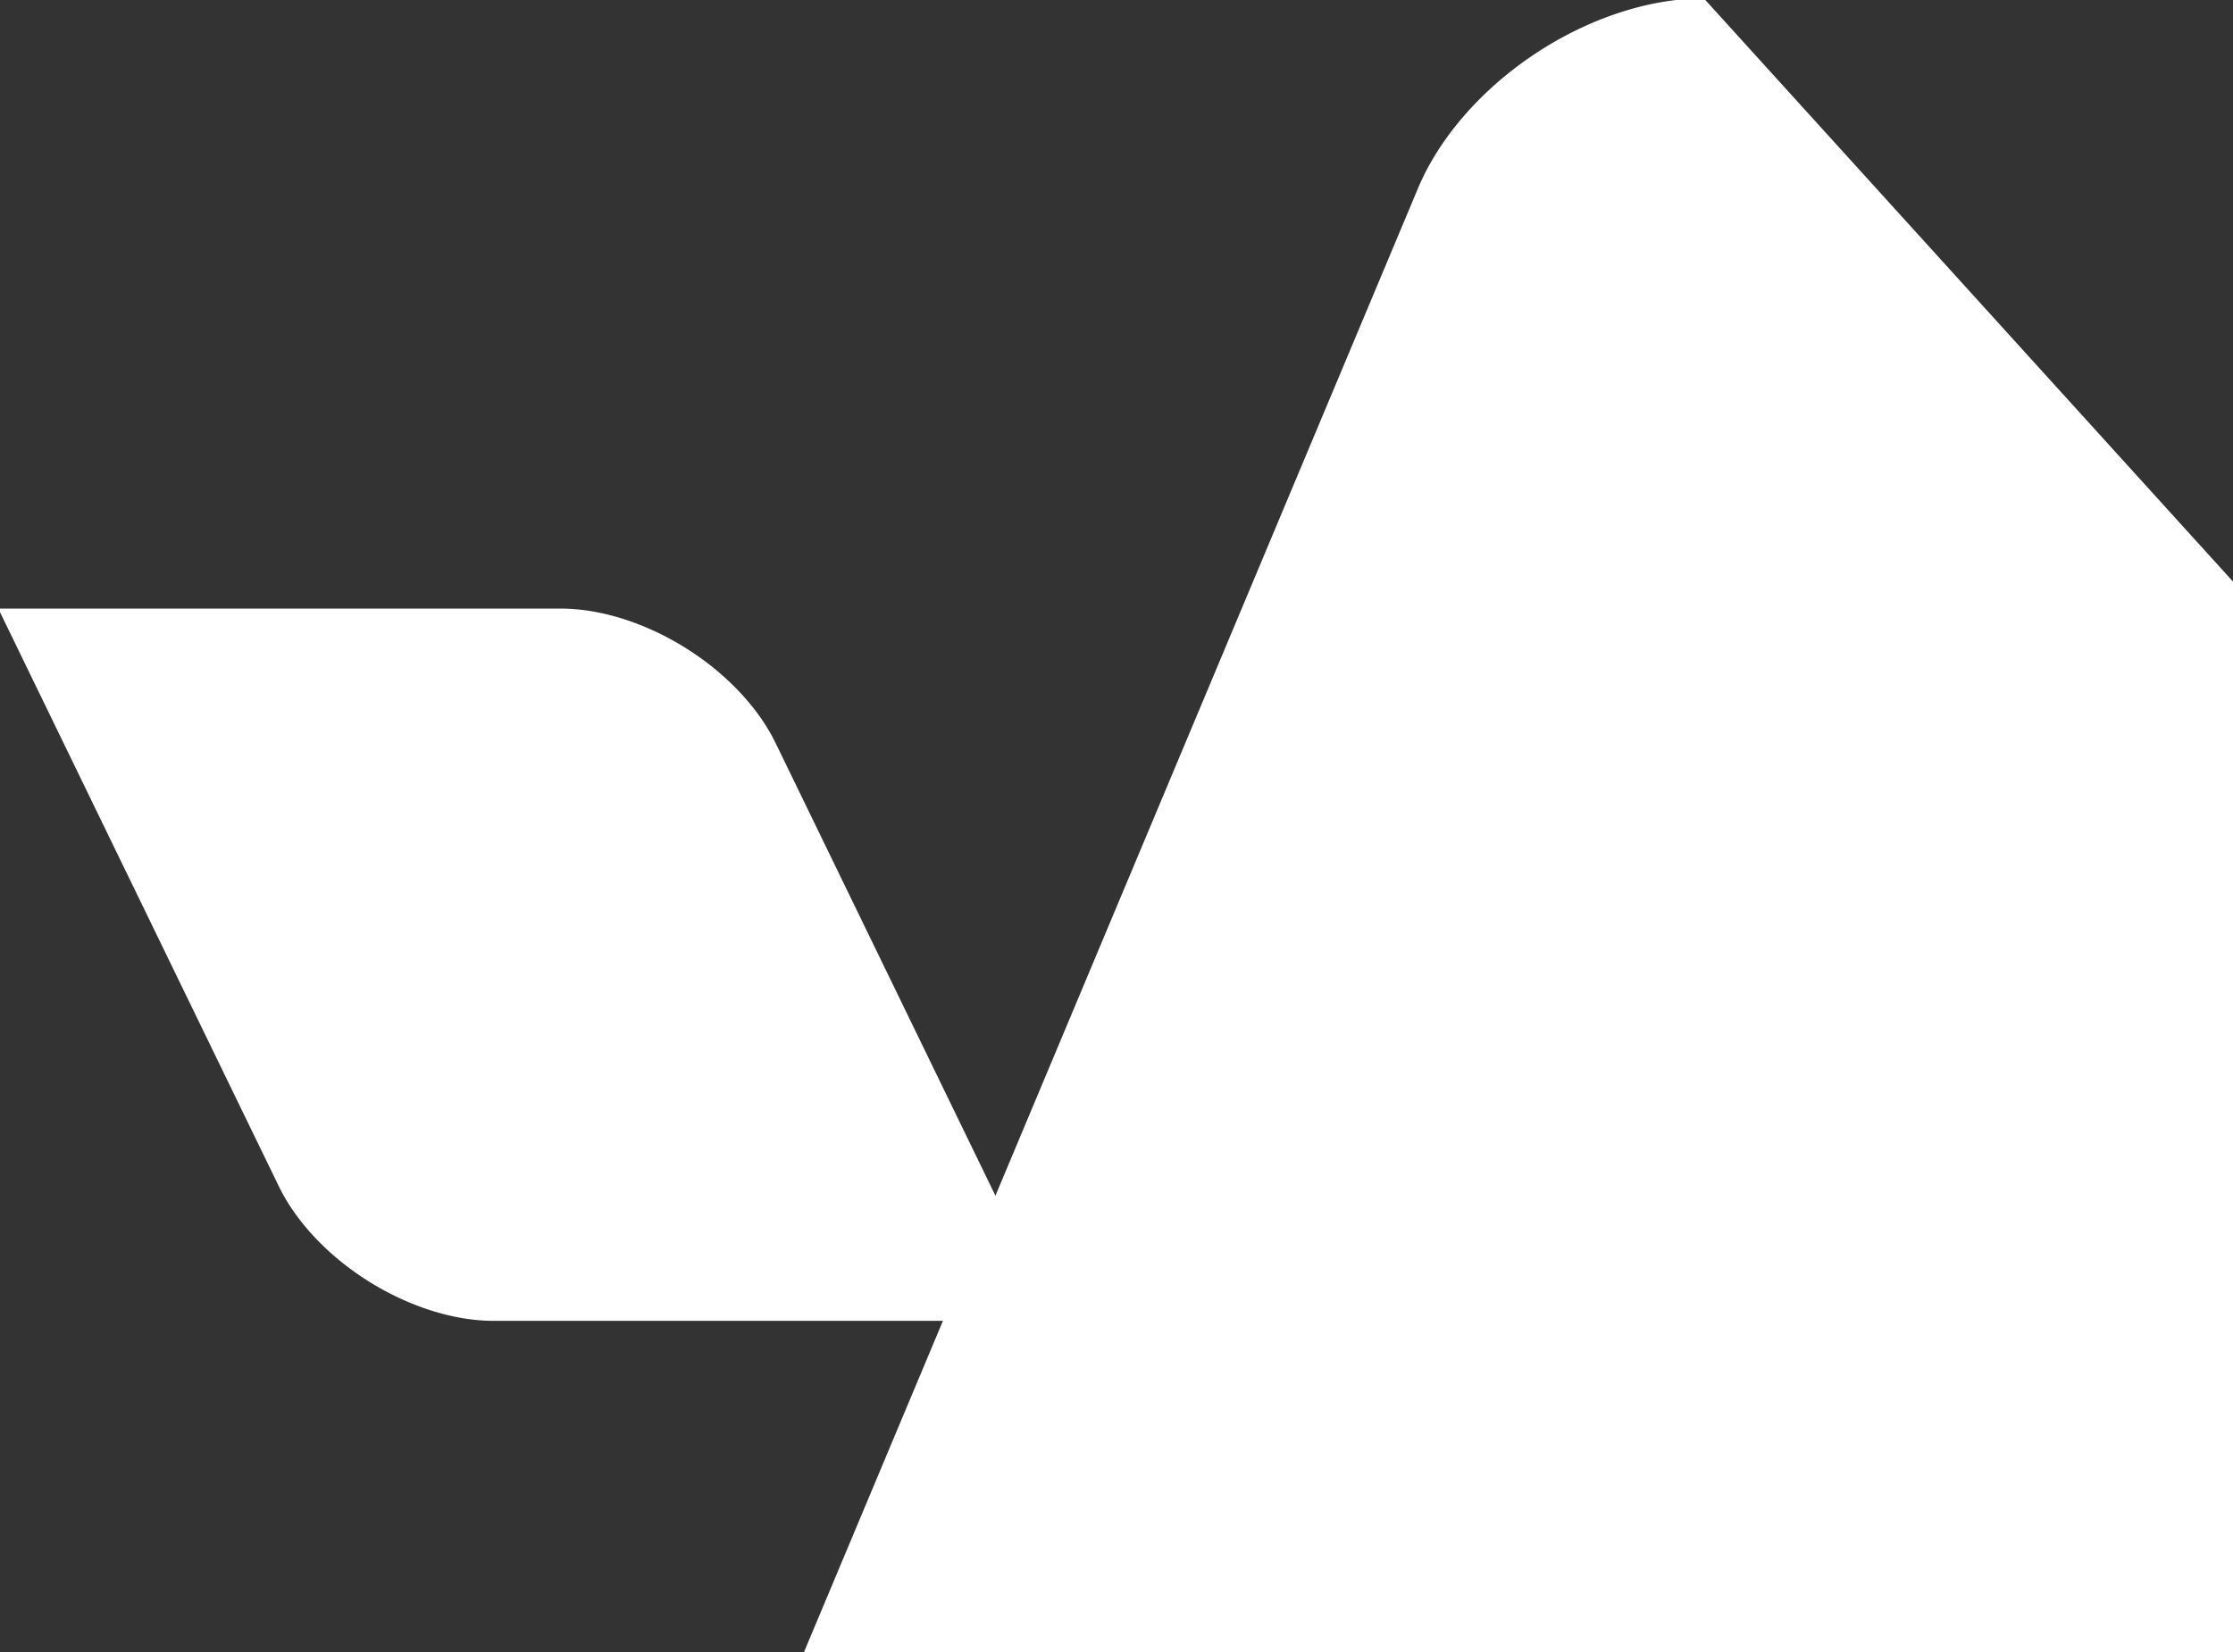 <?xml version="1.0" encoding="UTF-8" standalone="no"?>
<!-- Created with Inkscape (http://www.inkscape.org/) -->

<svg
   width="40mm"
   height="29.606mm"
   viewBox="0 0 40 29.606"
   version="1.1"
   id="svg1"
   xml:space="preserve"
   xmlns="http://www.w3.org/2000/svg"
   xmlns:svg="http://www.w3.org/2000/svg"><rect x="0" y="0" width="40" height="29.606" fill="#333333" stroke="none"/><defs
     id="defs1" /><g
     id="layer1"
     transform="translate(-65.073,-126.771)"><path
       style="fill:#ffffff;stroke-width:0.279"
       id="rect1"
       width="23.708"
       height="26.367"
       x="-6.378"
       y="163.444"
       transform="matrix(0.538,0,0.235,0.484,30.064,58.569)"
       d="M -6.378,163.444 H 12.352 a 4.978,4.978 45 0 1 4.978,4.978 v 21.389 H -1.4 a 4.978,4.978 45 0 1 -4.978,-4.978 z" /><path
       style="display:inline;fill:#ffffff;stroke-width:0.293;paint-order:markers stroke fill"
       id="rect2"
       width="24.451"
       height="59.664"
       x="168.077"
       y="137.444"
       transform="matrix(0.538,0,-0.208,0.496,30.064,58.569)"
       ry="0"
       d="m 174.943,137.444 h 17.586 v 52.799 a 6.865,6.865 135 0 1 -6.865,6.865 H 168.077 V 144.31 a 6.865,6.865 135 0 1 6.865,-6.865 z" /></g></svg>
